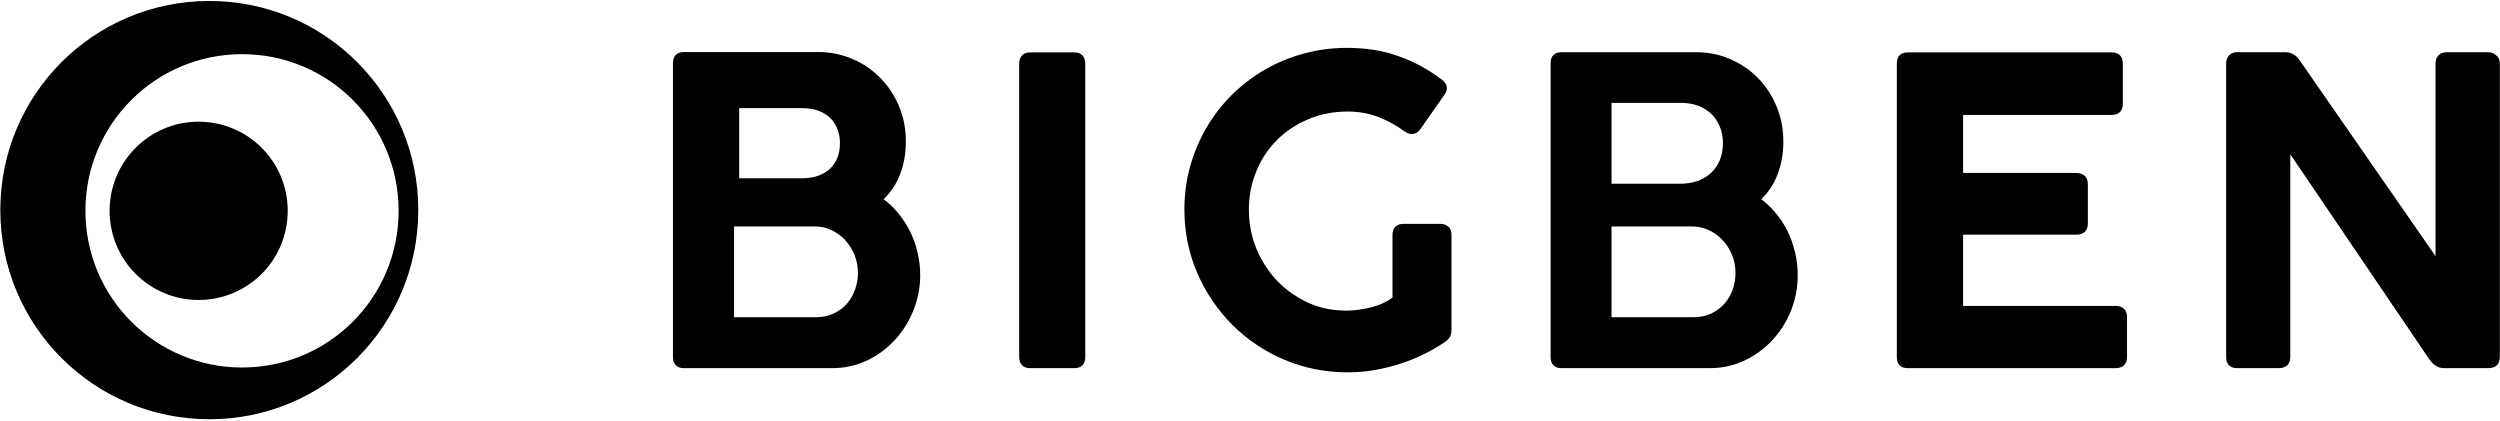 <svg version="1.2" xmlns="http://www.w3.org/2000/svg" viewBox="0 0 1551 261" width="1551" height="261"><style></style><path fill-rule="evenodd" d="m570.9 170.8c0 7.6-1.5 15-4.3 22-2.8 6.8-6.7 13-11.6 18.3-4.9 5.3-10.7 9.5-17.2 12.6-6.6 3.1-13.8 4.7-21.4 4.7h-92.2c-4.3 0-6.7-2.5-6.7-6.8v-182.5c0-4.3 2.4-6.8 6.7-6.8h83.6c7.5 0 14.7 1.5 21.3 4.4 6.6 2.8 12.3 6.8 17.2 11.8 4.8 4.9 8.7 10.8 11.5 17.5 2.8 6.7 4.2 14 4.2 21.8 0 7.6-1.3 14.6-3.8 20.9-2.3 5.7-5.6 10.7-10 14.9 3.1 2.3 5.9 4.9 8.4 7.9 3 3.5 5.6 7.4 7.7 11.5 2.1 4.2 3.8 8.6 4.9 13.4 1.1 4.7 1.7 9.5 1.7 14.4zm-112.3-103.7v43.5h39.1c7.1 0 12.9-2 17.1-5.8 4.2-3.9 6.3-9.2 6.3-16q0-5-1.7-9c-1-2.6-2.6-4.9-4.5-6.8-2-1.8-4.5-3.3-7.3-4.4-2.9-1-6.1-1.5-9.6-1.5zm73.7 102.3c0-4-0.8-7.9-2.2-11.4-1.5-3.5-3.5-6.6-5.9-9.2q-3.6-3.8-8.5-6.1c-3.2-1.5-6.6-2.2-10-2.2h-50.3v56.3h50.8c4.2 0 8-0.8 11.2-2.4 3.3-1.6 6.1-3.7 8.3-6.3 2.2-2.6 3.8-5.6 4.9-8.8 1.1-3.2 1.7-6.5 1.7-9.9z"/><path  d="m666.5 228.4h-27.4c-4.3 0-6.8-2.5-6.8-6.9v-181.9c0-4.5 2.5-7.1 6.8-7.1h27.4c4.4 0 6.8 2.6 6.8 7.1v181.9c0 4.4-2.4 6.9-6.8 6.9z"/><path  d="m836 231c-13.9 0-27.2-2.7-39.4-7.9-12.2-5.2-23-12.5-32.1-21.6-9.1-9.2-16.4-19.9-21.7-32.1-5.3-12.2-8-25.4-8-39.4 0-9.3 1.2-18.3 3.6-26.9 2.4-8.5 5.8-16.5 10.1-23.9 4.3-7.4 9.6-14.2 15.7-20.3 6.2-6.1 13-11.3 20.4-15.6 7.4-4.3 15.5-7.7 24.1-10 8.6-2.4 17.6-3.6 26.9-3.6 11.9 0 22.7 1.7 32.2 5.2 9.6 3.4 18.6 8.3 26.7 14.5q2.9 2.2 3.1 4.7c0.2 1.5-0.3 3-1.2 4.3l-15.4 22q-1.4 2-3.9 2.6-2.6 0.7-5.6-1.4c-5-3.7-10.5-6.7-16.3-9-5.7-2.2-12.2-3.4-19.1-3.4-8.8 0-17 1.6-24.5 4.8-7.4 3.1-13.9 7.4-19.3 12.8-5.4 5.4-9.8 11.9-12.8 19.3-3.1 7.4-4.7 15.4-4.7 23.9 0 8.6 1.6 16.8 4.7 24.4 3.2 7.6 7.6 14.3 13 20 5.5 5.7 12.1 10.2 19.5 13.6 7.4 3.3 15.5 4.8 24 4.7 4.8-0.1 9.9-0.8 15-2.1 4.7-1.2 9.1-3.2 12.9-5.9v-38.9c0-4.4 2.5-6.9 6.8-6.9h23.1q2.3 0 4.3 1.4c1.6 1 2.4 2.9 2.4 5.5v58.8q0 2.1-0.7 3.9c-0.6 1.2-1.5 2.3-2.7 3.2-3.9 2.7-8.3 5.3-12.8 7.6-4.6 2.3-9.6 4.4-14.7 6.1-5.2 1.7-10.6 3.1-16.2 4.1-5.6 1-11.5 1.5-17.4 1.5z"/><path fill-rule="evenodd" d="m1115.3 170.8c0 7.7-1.4 15.1-4.2 22-2.8 6.9-6.7 13.1-11.6 18.3-4.9 5.3-10.7 9.5-17.3 12.6-6.6 3.1-13.8 4.7-21.4 4.7h-92.2c-4.2 0-6.6-2.5-6.6-6.8v-182.4c0-4.4 2.4-6.8 6.6-6.8h83.6c7.6 0 14.8 1.4 21.3 4.3 6.6 2.9 12.4 6.8 17.2 11.8 4.9 5 8.8 10.9 11.5 17.6 2.8 6.6 4.2 14 4.2 21.7 0 7.6-1.3 14.6-3.8 20.9-2.2 5.7-5.6 10.7-9.9 14.9 3 2.3 5.8 4.9 8.4 7.9 3 3.5 5.6 7.4 7.7 11.5 2.1 4.2 3.7 8.7 4.8 13.4 1.2 4.7 1.7 9.5 1.7 14.4zm-115.5-56.8h42.4c8 0 14.5-2.3 19.3-6.7 4.9-4.6 7.4-10.8 7.4-18.5q0-5.6-1.9-10.2c-1.3-3.1-3.1-5.8-5.4-8-2.3-2.2-5.1-3.9-8.4-5.1-3.2-1.2-6.8-1.7-10.7-1.7h-42.7c0 0 0 50.2 0 50.2zm76.9 55.5c0-4.1-0.7-8-2.2-11.5-1.5-3.5-3.4-6.6-5.9-9.1q-3.6-3.9-8.4-6.1c-3.3-1.5-6.7-2.3-10.1-2.3h-50.3v56.3h50.8c4.2 0 8-0.8 11.3-2.4 3.2-1.6 6-3.7 8.2-6.3 2.2-2.6 3.9-5.5 5-8.8 1-3.2 1.6-6.5 1.6-9.8z"/><path  d="m1312.6 228.4h-129.1c-4.3 0-6.7-2.4-6.7-6.8v-182.3c0-4.3 2.4-6.8 6.7-6.8h126.6c4.4 0 6.9 2.5 6.9 6.8v25.2c0 4.3-2.5 6.8-6.9 6.8h-92.2v36h69.9c2.2 0 4 0.5 5.4 1.6q2.1 1.8 2.1 5.3v24.6c0 2.5-0.9 6.8-7.5 6.8h-69.9v44.2h94.7c4.4 0 7 2.5 7 6.8v25c0 4.3-2.6 6.8-7 6.8z"/><path  d="m1543.7 228.4h-27.4c-1.7 0-3.4-0.4-4.8-1.3-1.5-0.8-2.9-2.2-4.3-4.1l-86.3-127.3v125.8c0 4.4-2.6 6.9-7.2 6.9h-25.9c-4.3 0-6.7-2.5-6.7-6.9v-182.3c0-1.6 0.5-3.1 1.5-4.5 0.8-1 2.4-2.3 5.2-2.3h30.2c3.6 0 6.6 1.9 9.1 5.6l83.9 120.9v-119.7q0-2.8 1.7-4.7 1.8-2.1 5.2-2.1h25.8c1.7 0 3.3 0.6 4.8 1.8 1.6 1.2 2.4 3 2.4 5v182.3c0 4.4-2.6 6.9-7.2 6.9z"/><path fill-rule="evenodd" d="m129.9 260.1c-71.7 0-129.7-58-129.7-129.8 0-71.7 58-129.7 129.7-129.7 71.7 0 129.6 58 129.6 129.7 0 71.8-57.9 129.8-129.6 129.8zm117.4-129.3c0-53.8-43.4-97.2-97.1-97.2-53.7 0-97.2 43.4-97.2 97.2 0 53.8 43.5 97.2 97.2 97.2 53.7 0 97.1-43.4 97.1-97.2z"/><path  d="m123.2 186.1c-30.5 0-55.2-24.7-55.2-55.3 0-30.6 24.7-55.3 55.2-55.3 30.6 0 55.3 24.7 55.3 55.3 0 30.6-24.7 55.3-55.3 55.3z"/></svg>